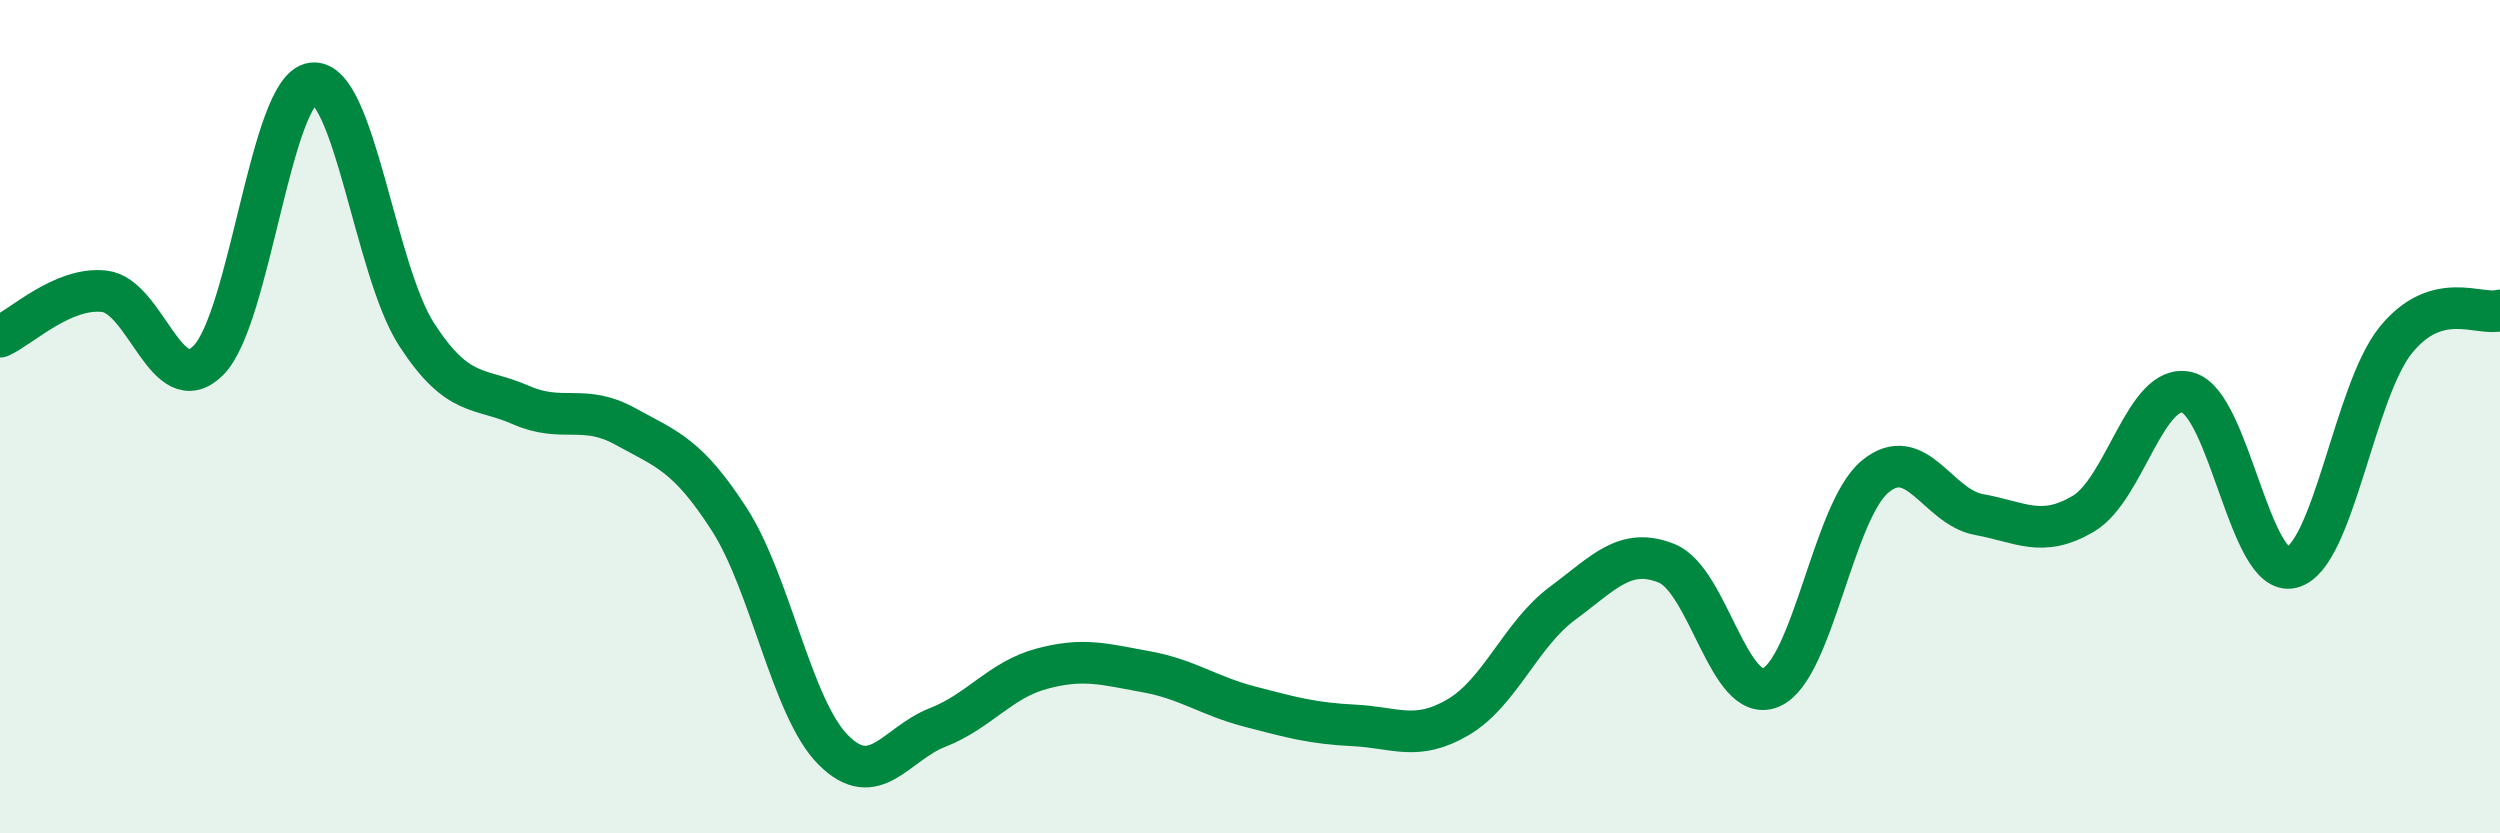 
    <svg width="60" height="20" viewBox="0 0 60 20" xmlns="http://www.w3.org/2000/svg">
      <path
        d="M 0,8.08 C 0.5,7.86 1.5,6.88 2.5,6.99 C 3.5,7.1 4,9.65 5,8.65 C 6,7.65 6.5,2.12 7.5,2 C 8.5,1.88 9,6.49 10,8.03 C 11,9.57 11.5,9.28 12.5,9.72 C 13.5,10.16 14,9.68 15,10.23 C 16,10.78 16.5,10.91 17.5,12.46 C 18.5,14.01 19,17 20,18 C 21,19 21.5,17.85 22.5,17.46 C 23.5,17.07 24,16.32 25,16.05 C 26,15.78 26.5,15.94 27.5,16.12 C 28.5,16.3 29,16.7 30,16.96 C 31,17.22 31.5,17.36 32.5,17.41 C 33.5,17.46 34,17.8 35,17.21 C 36,16.62 36.5,15.22 37.5,14.48 C 38.5,13.74 39,13.12 40,13.52 C 41,13.92 41.5,16.92 42.5,16.5 C 43.5,16.08 44,12.27 45,11.44 C 46,10.61 46.5,12.17 47.5,12.35 C 48.5,12.53 49,12.92 50,12.33 C 51,11.74 51.5,9.16 52.5,9.42 C 53.5,9.68 54,13.87 55,13.62 C 56,13.37 56.5,9.39 57.5,8.16 C 58.5,6.93 59.5,7.59 60,7.45L60 20L0 20Z"
        fill="#008740"
        opacity="0.1"
        stroke-linecap="round"
        stroke-linejoin="round"
      />
      <path
        d="M 0,8.08 C 0.5,7.86 1.5,6.88 2.5,6.99 C 3.5,7.1 4,9.65 5,8.65 C 6,7.65 6.5,2.12 7.5,2 C 8.5,1.88 9,6.49 10,8.03 C 11,9.57 11.5,9.28 12.5,9.72 C 13.5,10.16 14,9.68 15,10.23 C 16,10.78 16.5,10.91 17.5,12.46 C 18.5,14.01 19,17 20,18 C 21,19 21.5,17.85 22.5,17.46 C 23.5,17.07 24,16.32 25,16.05 C 26,15.78 26.5,15.94 27.5,16.12 C 28.5,16.3 29,16.7 30,16.96 C 31,17.22 31.5,17.36 32.5,17.41 C 33.5,17.46 34,17.8 35,17.21 C 36,16.62 36.5,15.22 37.5,14.48 C 38.5,13.74 39,13.12 40,13.52 C 41,13.92 41.5,16.92 42.5,16.5 C 43.5,16.08 44,12.27 45,11.44 C 46,10.61 46.5,12.17 47.5,12.35 C 48.5,12.53 49,12.92 50,12.33 C 51,11.74 51.5,9.16 52.5,9.42 C 53.5,9.68 54,13.87 55,13.62 C 56,13.37 56.5,9.39 57.5,8.16 C 58.5,6.93 59.5,7.59 60,7.45"
        stroke="#008740"
        stroke-width="1"
        fill="none"
        stroke-linecap="round"
        stroke-linejoin="round"
      />
    </svg>
  